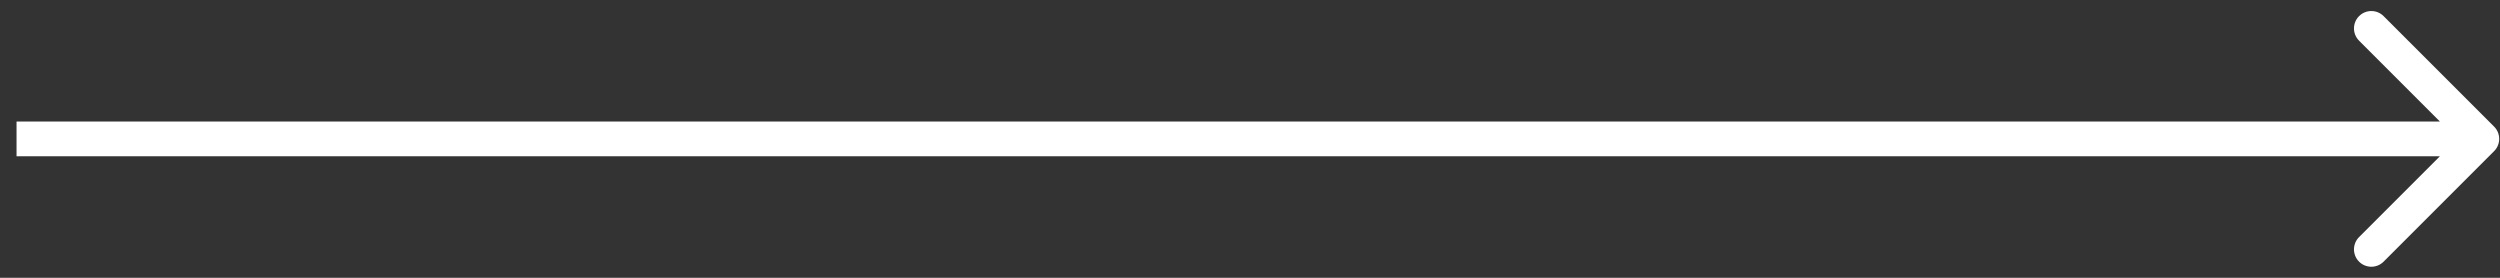 <?xml version="1.0" encoding="UTF-8"?> <svg xmlns="http://www.w3.org/2000/svg" width="144" height="16" viewBox="0 0 144 16" fill="none"><rect x="0" y="0" width="144" height="16" fill="#333333" stroke="none"/> <path d="M143.66 8.707C144.051 8.317 144.051 7.683 143.66 7.293L137.296 0.929C136.906 0.538 136.273 0.538 135.882 0.929C135.492 1.319 135.492 1.953 135.882 2.343L141.539 8L135.882 13.657C135.492 14.047 135.492 14.681 135.882 15.071C136.273 15.462 136.906 15.462 137.296 15.071L143.66 8.707ZM0.953 9H142.953V7H0.953V9Z" fill="white"></path> </svg> 